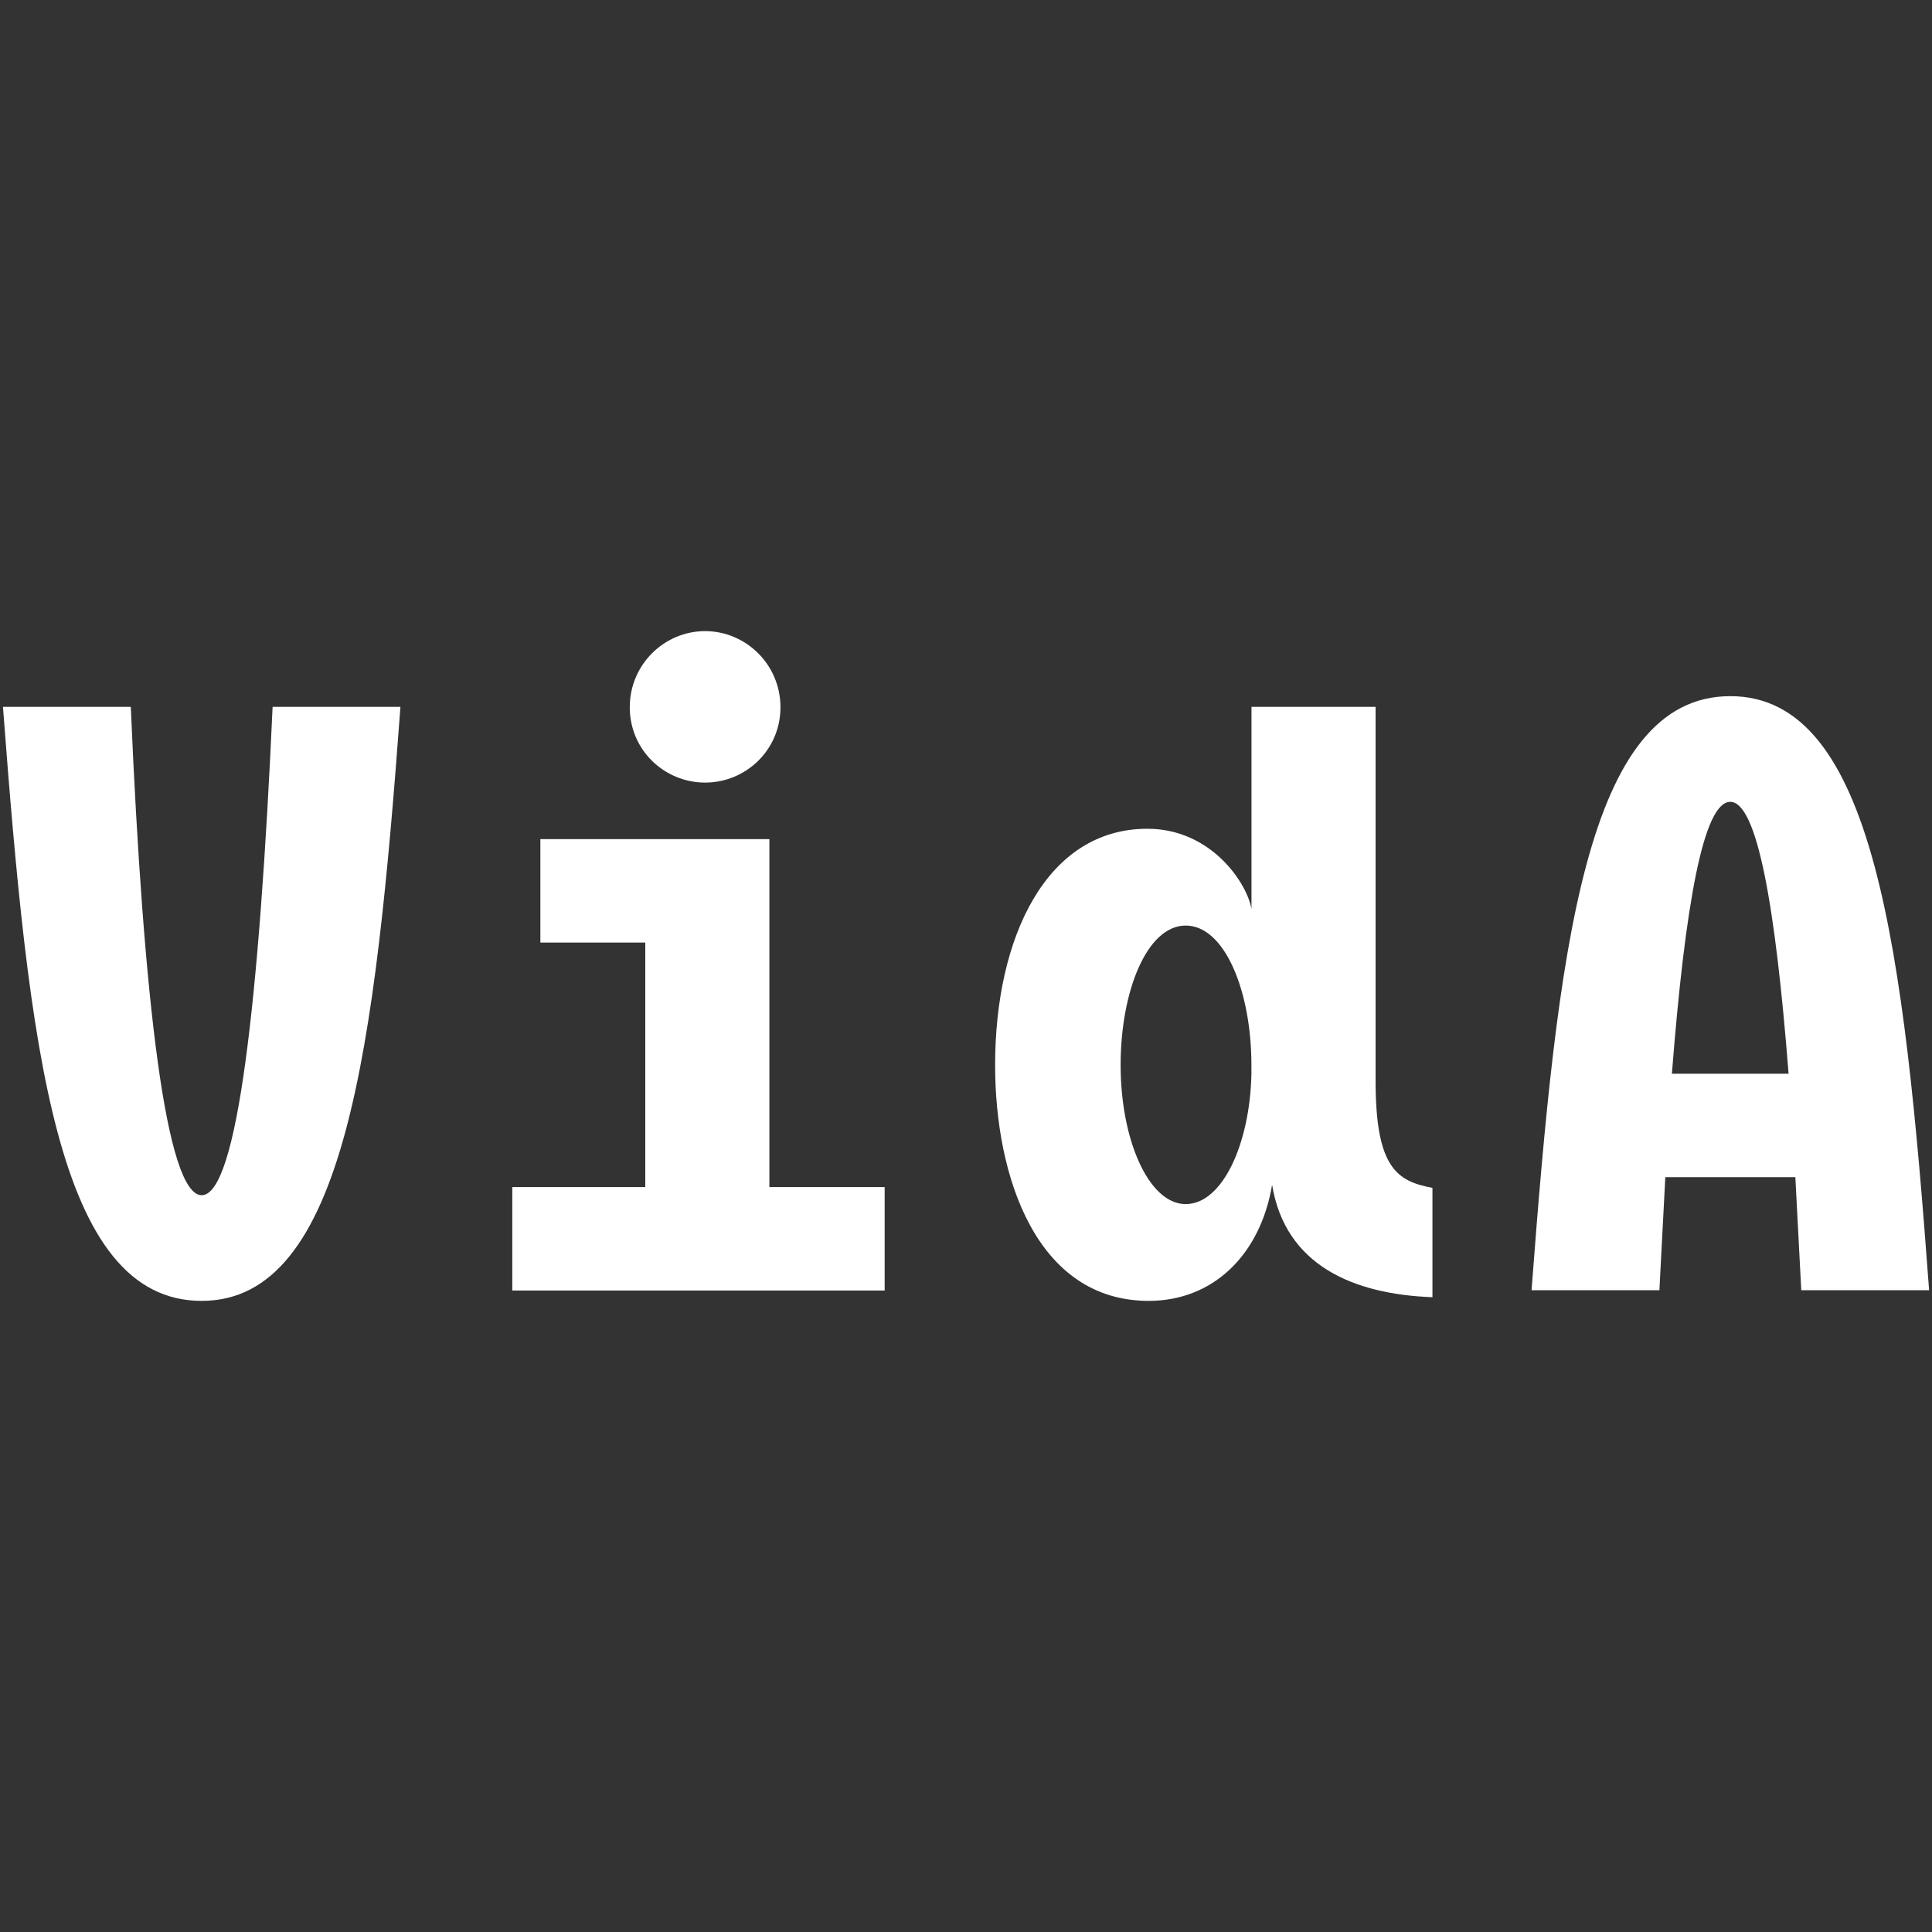 <svg xmlns="http://www.w3.org/2000/svg" id="Capa_1" data-name="Capa 1" viewBox="0 0 300 300"><rect x="0" y="0" width="300" height="300" fill="#333333" stroke="none"/><defs><style> .cls-1 { fill: #fff; } </style></defs><path class="cls-1" d="M31.32,202c22.26,0,26.96-39.35,30.86-92.24h-19.85c-2.07,45.89-5.51,75.83-11.01,75.83s-9.06-30.17-11.01-75.83H.46c4.02,53,8.26,92.24,30.86,92.24Z"></path><polygon class="cls-1" points="137.37 184.33 119.47 184.33 119.47 130.3 83.91 130.3 83.91 146.36 100.2 146.36 100.2 184.33 79.55 184.33 79.55 200.39 137.37 200.39 137.37 184.33"></polygon><path class="cls-1" d="M109.49,121.52c6.31,0,11.7-5.05,11.7-11.7s-5.39-11.82-11.7-11.82-11.7,5.16-11.7,11.82,5.39,11.7,11.7,11.7Z"></path><path class="cls-1" d="M178.37,202c9.98,0,17.32-7.11,19.16-18.01,2.07,12.51,12.62,16.98,24.9,17.44v-16.98c-5.51-1.03-8.83-3.1-8.83-16.64v-58.05h-19.27v31.43c-.57-3.79-6.08-12.5-16.18-12.5-15.6,0-23.63,16.75-23.63,36.71,0,17.32,6.42,36.6,23.86,36.6ZM184.11,143.72c6.08,0,10.21,10.21,10.21,21.68v1.38c-.23,10.78-4.47,20.19-10.21,20.19s-10.1-9.98-10.1-21.57,4.13-21.68,10.1-21.68Z"></path><path class="cls-1" d="M268.68,108.1c-22.49,0-26.85,39.24-30.86,92.24h19.85l.92-17.55h20.19l.92,17.55h19.85c-3.9-52.89-8.49-92.24-30.86-92.24ZM259.61,166.73c2.07-26.5,4.93-42.22,9.06-42.22s7,15.83,9.06,42.22h-18.13Z"></path></svg>